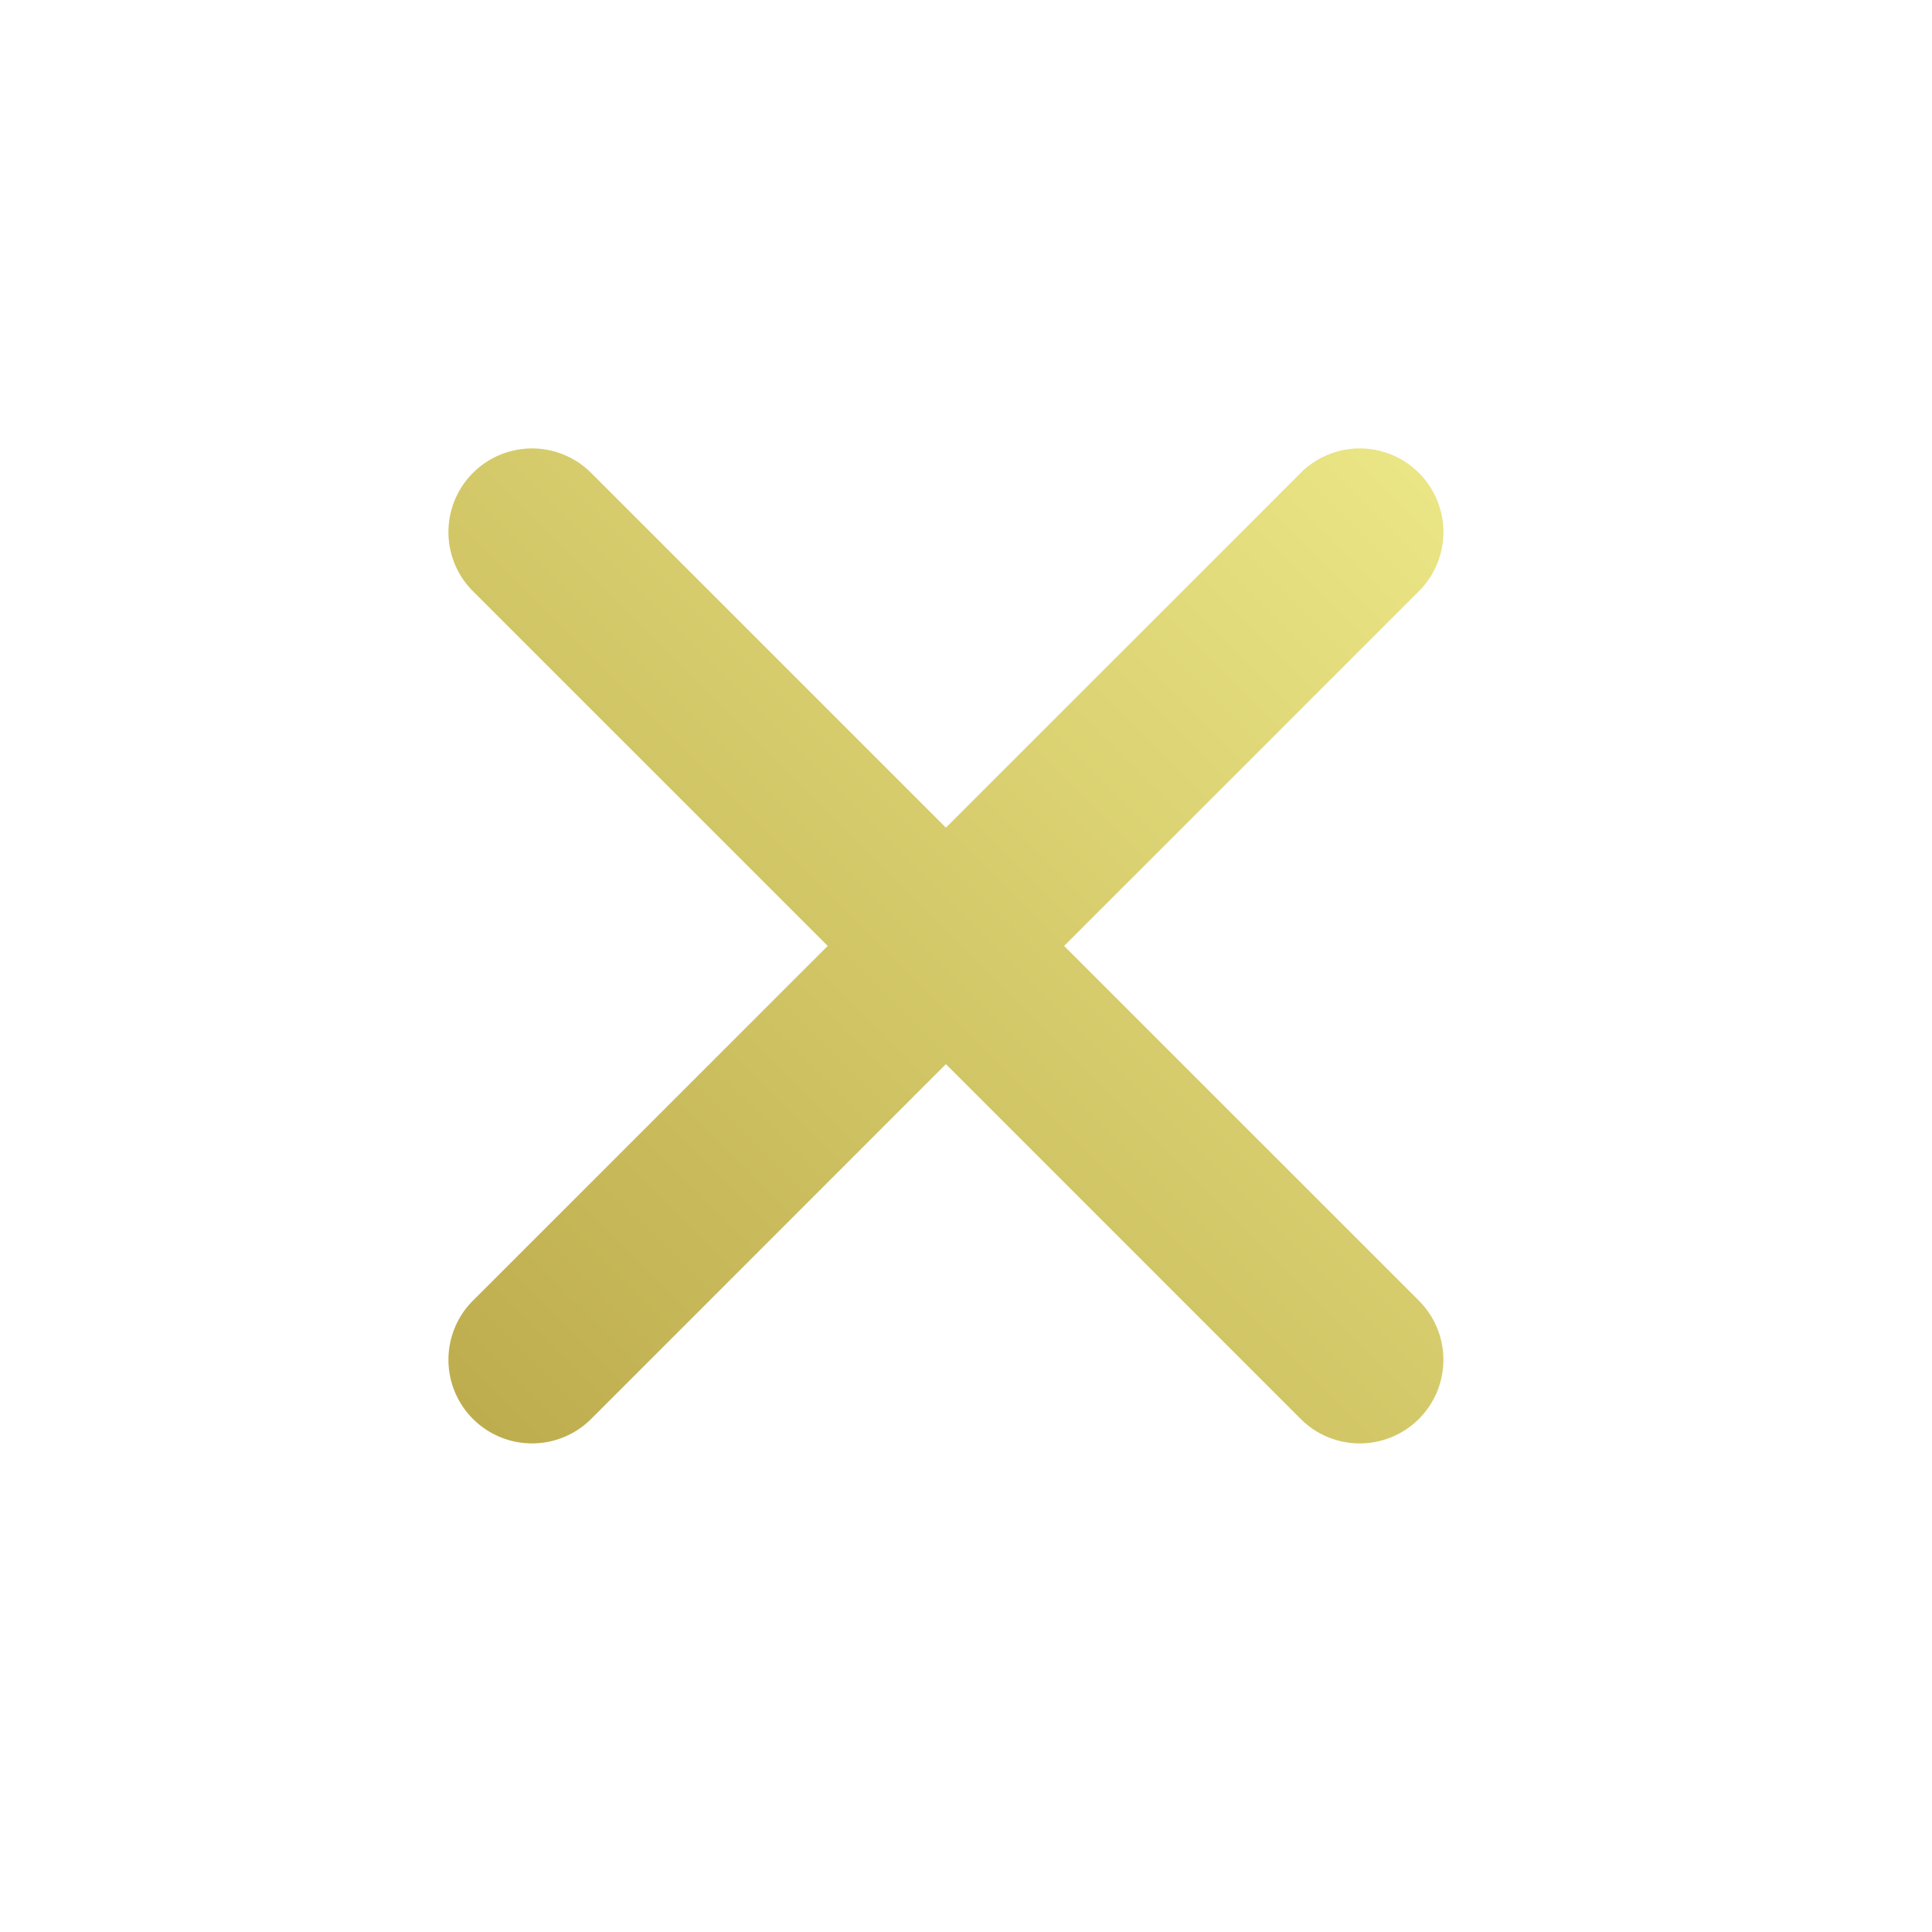 <svg width="33" height="33" fill="none" xmlns="http://www.w3.org/2000/svg"><path fill-rule="evenodd" clip-rule="evenodd" d="M22.216 8.079l-6.059 6.058-6.059-6.059a1.428 1.428 0 10-2.02 2.02l6.06 6.059-6.06 6.059a1.428 1.428 0 102.02 2.02l6.059-6.06 6.059 6.06a1.428 1.428 0 102.02-2.02l-6.06-6.059 6.06-6.059a1.428 1.428 0 10-2.02-2.02z" fill="url(#paint0_linear)"/><defs><linearGradient id="paint0_linear" x1="8.077" y1="24.235" x2="24.235" y2="8.077" gradientUnits="userSpaceOnUse"><stop stop-color="#BEAD4E"/><stop offset="1" stop-color="#EAE585"/></linearGradient></defs></svg>